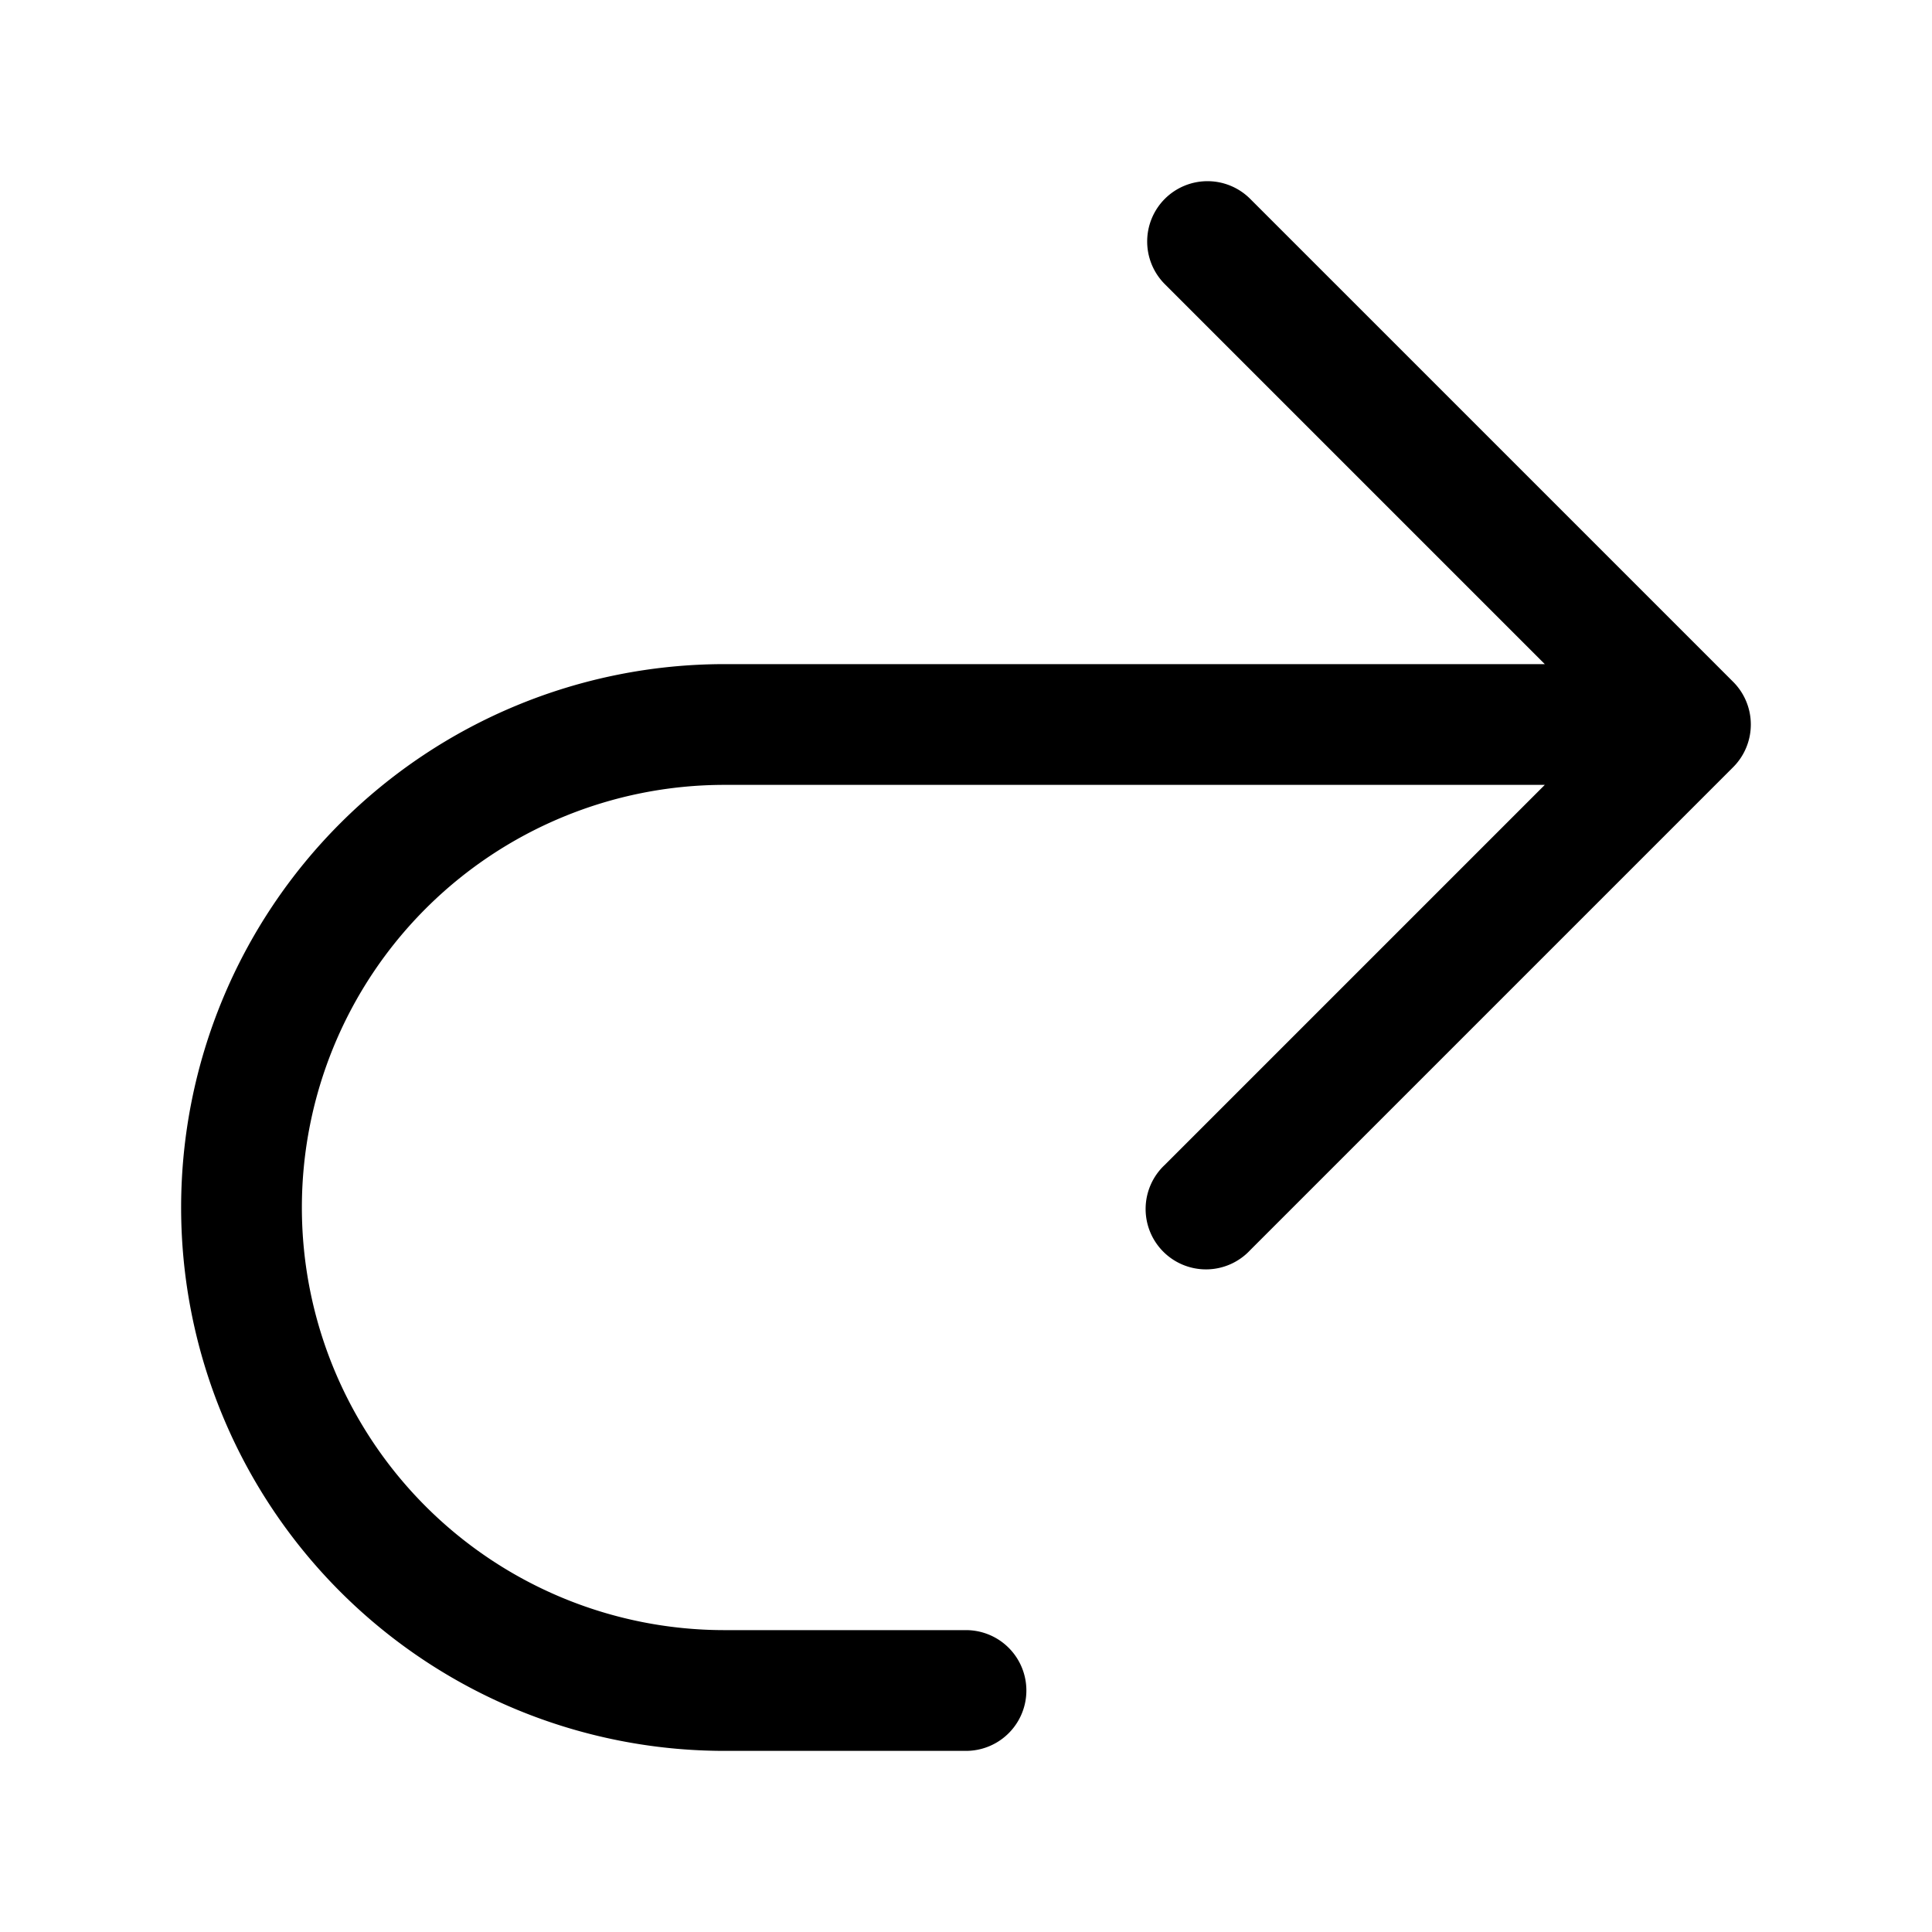 <svg fill="currentColor" aria-hidden="true" viewBox="0 0 24 24"><path fill-rule="evenodd" d="M14.47 2.47a.75.75 0 0 1 1.06 0l6 6a.75.75 0 0 1 0 1.06l-6 6a.75.75 0 1 1-1.06-1.06l4.72-4.72H9a5.25 5.25 0 1 0 0 10.5h3a.75.75 0 0 1 0 1.5H9a6.75 6.75 0 0 1 0-13.5h10.19l-4.72-4.72a.75.75 0 0 1 0-1.06z" clip-rule="evenodd"/></svg>